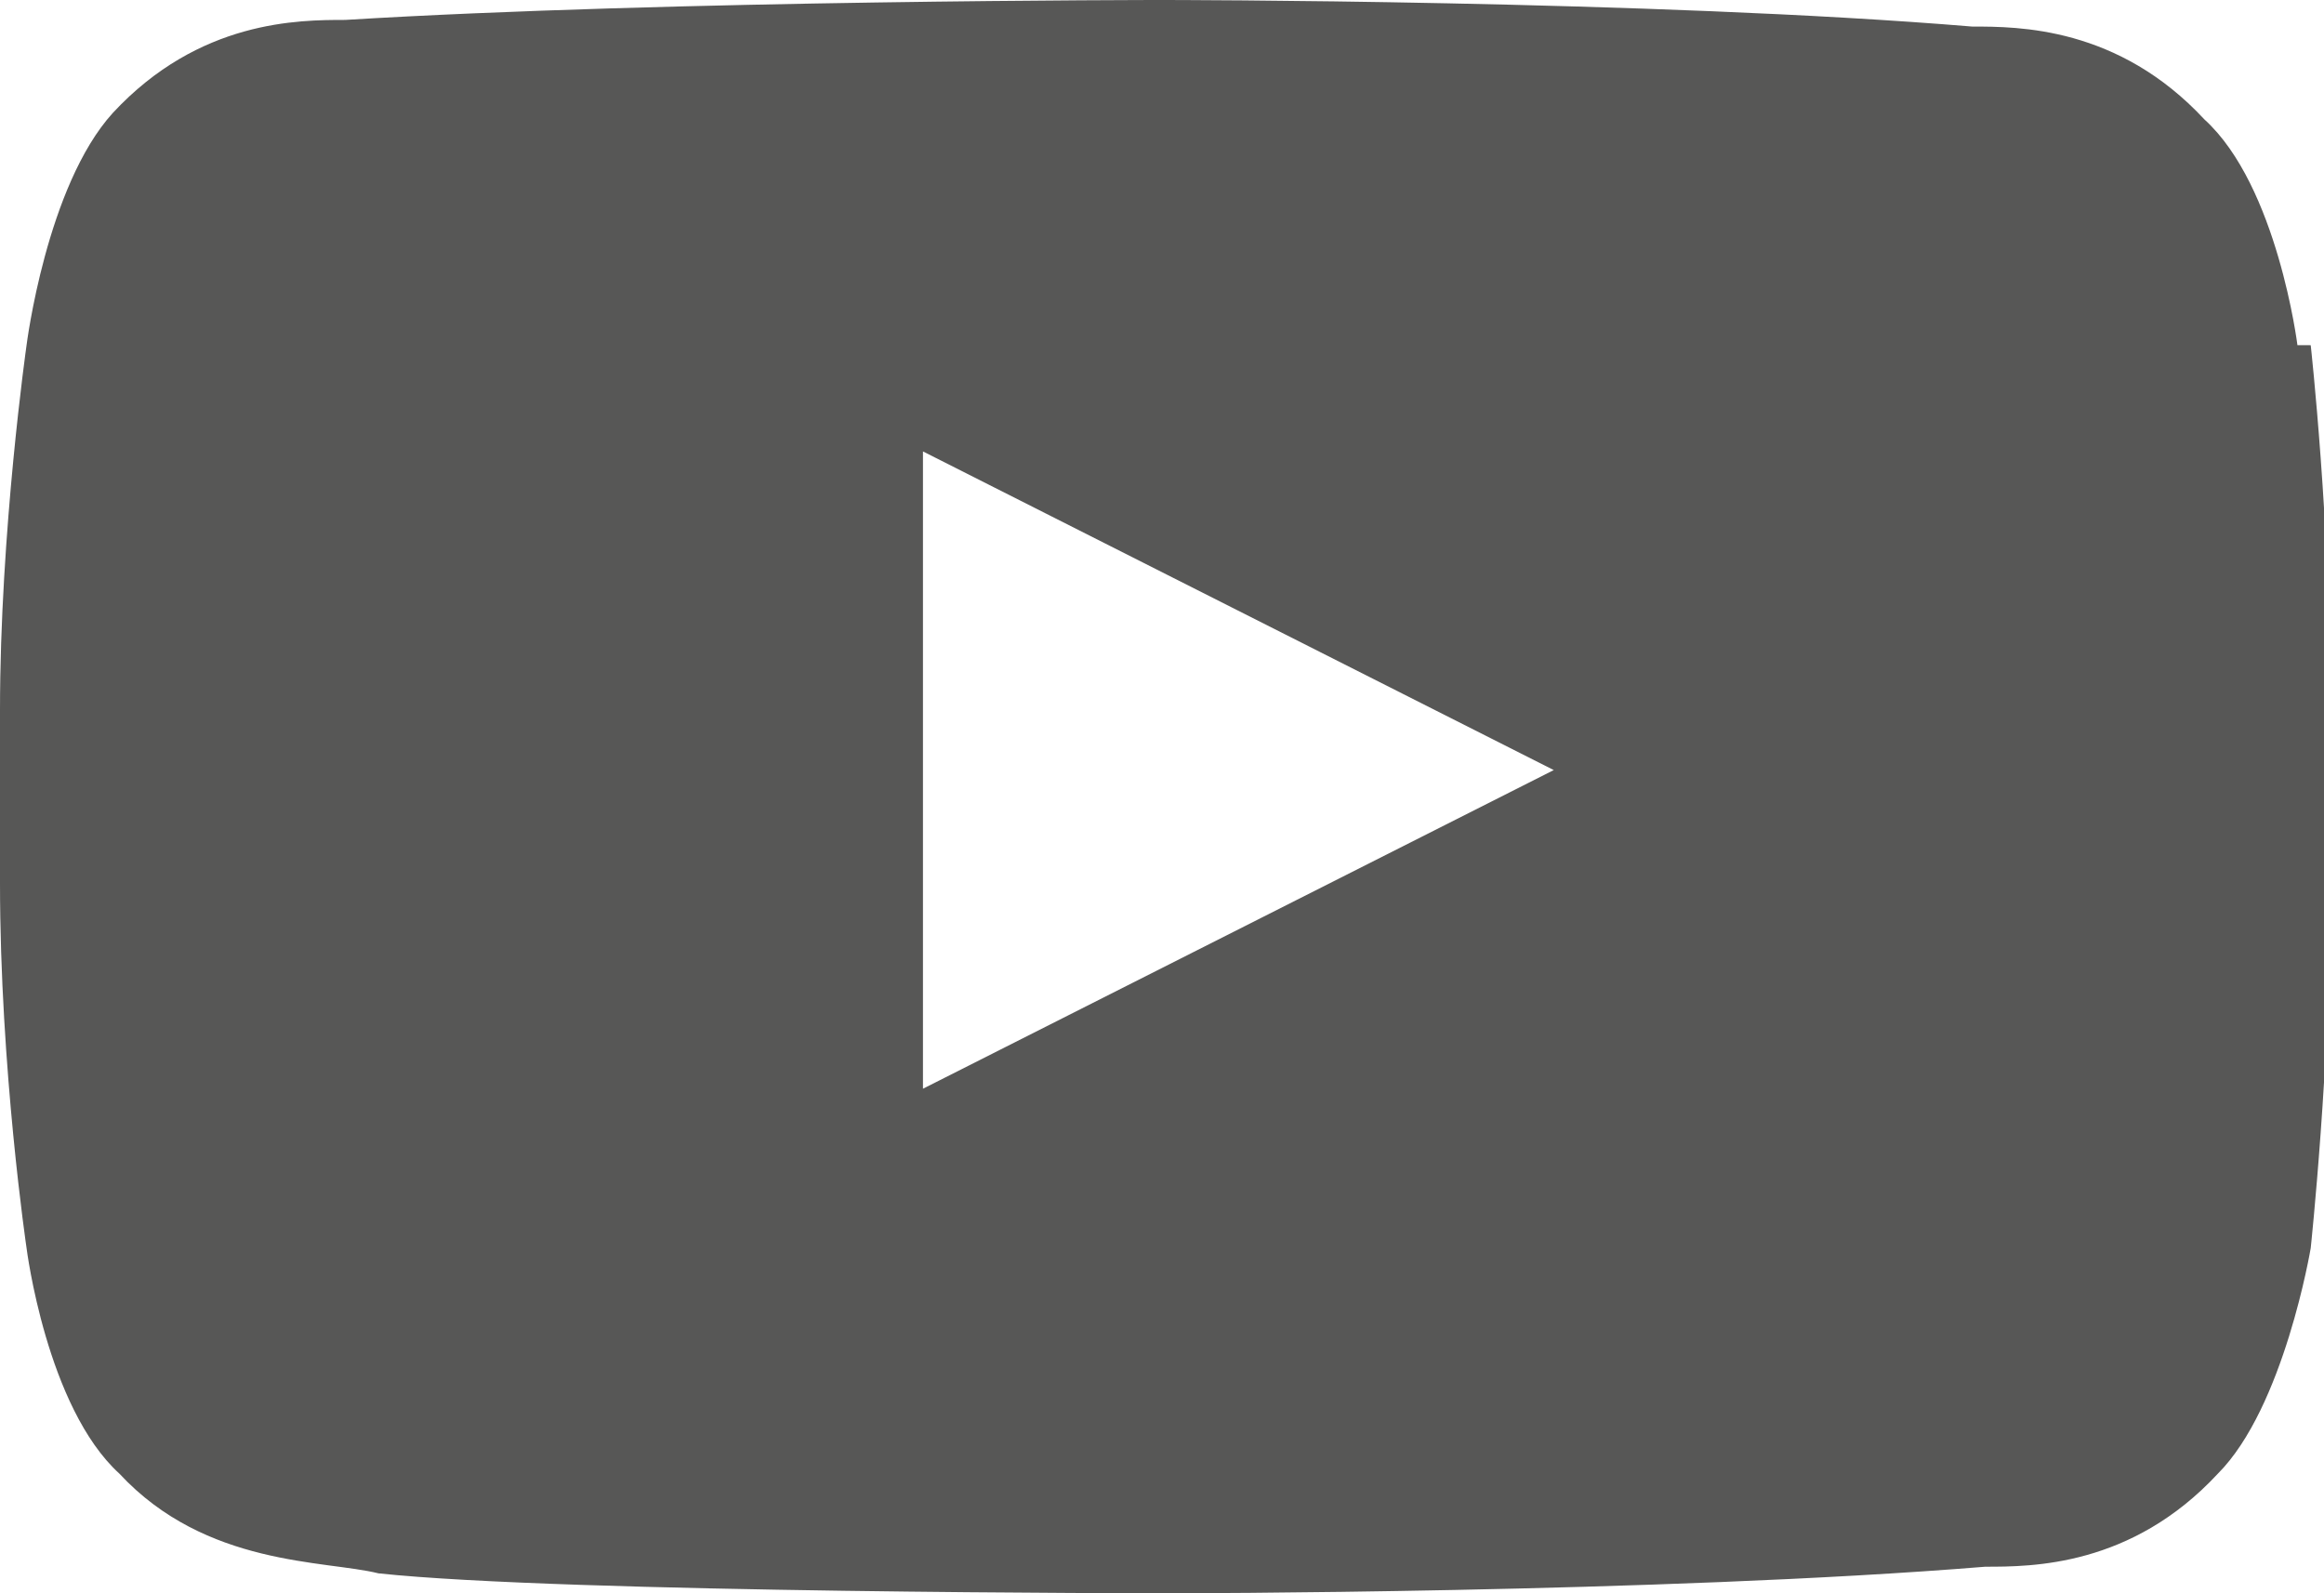 <?xml version="1.0" encoding="UTF-8"?>
<svg id="Calque_1" xmlns="http://www.w3.org/2000/svg" version="1.1" xmlns:xlink="http://www.w3.org/1999/xlink" viewBox="0 0 35 24">
  <!-- Generator: Adobe Illustrator 29.1.0, SVG Export Plug-In . SVG Version: 2.1.0 Build 142)  -->
  <defs>
    <style>
      .st0 {
        fill: none;
      }

      .st1 {
        fill: #575756;
      }

      .st2 {
        clip-path: url(#clippath);
      }
    </style>
    <clipPath id="clippath">
      <rect class="st0" y="0" width="35" height="24"/>
    </clipPath>
  </defs>
  <g class="st2">
    <path class="st1" d="M34.6,5.2s-.3-2.4-1.4-3.4c-1.3-1.4-2.8-1.4-3.5-1.4C24.9,0,17.5,0,17.5,0h0S10.1,0,5.2.3c-.7,0-2.2,0-3.5,1.4C.7,2.8.4,5.2.4,5.2c0,0-.4,2.8-.4,5.5v2.6c0,2.8.4,5.5.4,5.5,0,0,.3,2.4,1.4,3.4,1.3,1.4,3.1,1.3,3.9,1.5,2.8.3,11.9.3,11.9.3,0,0,7.4,0,12.3-.4.7,0,2.2,0,3.5-1.4,1-1,1.4-3.4,1.4-3.4,0,0,.3-2.8.3-5.5v-2.6c0-2.8-.3-5.5-.3-5.5h0ZM13.9,16.4V6.8l9.5,4.8-9.5,4.8Z"/>
  </g>
</svg>
